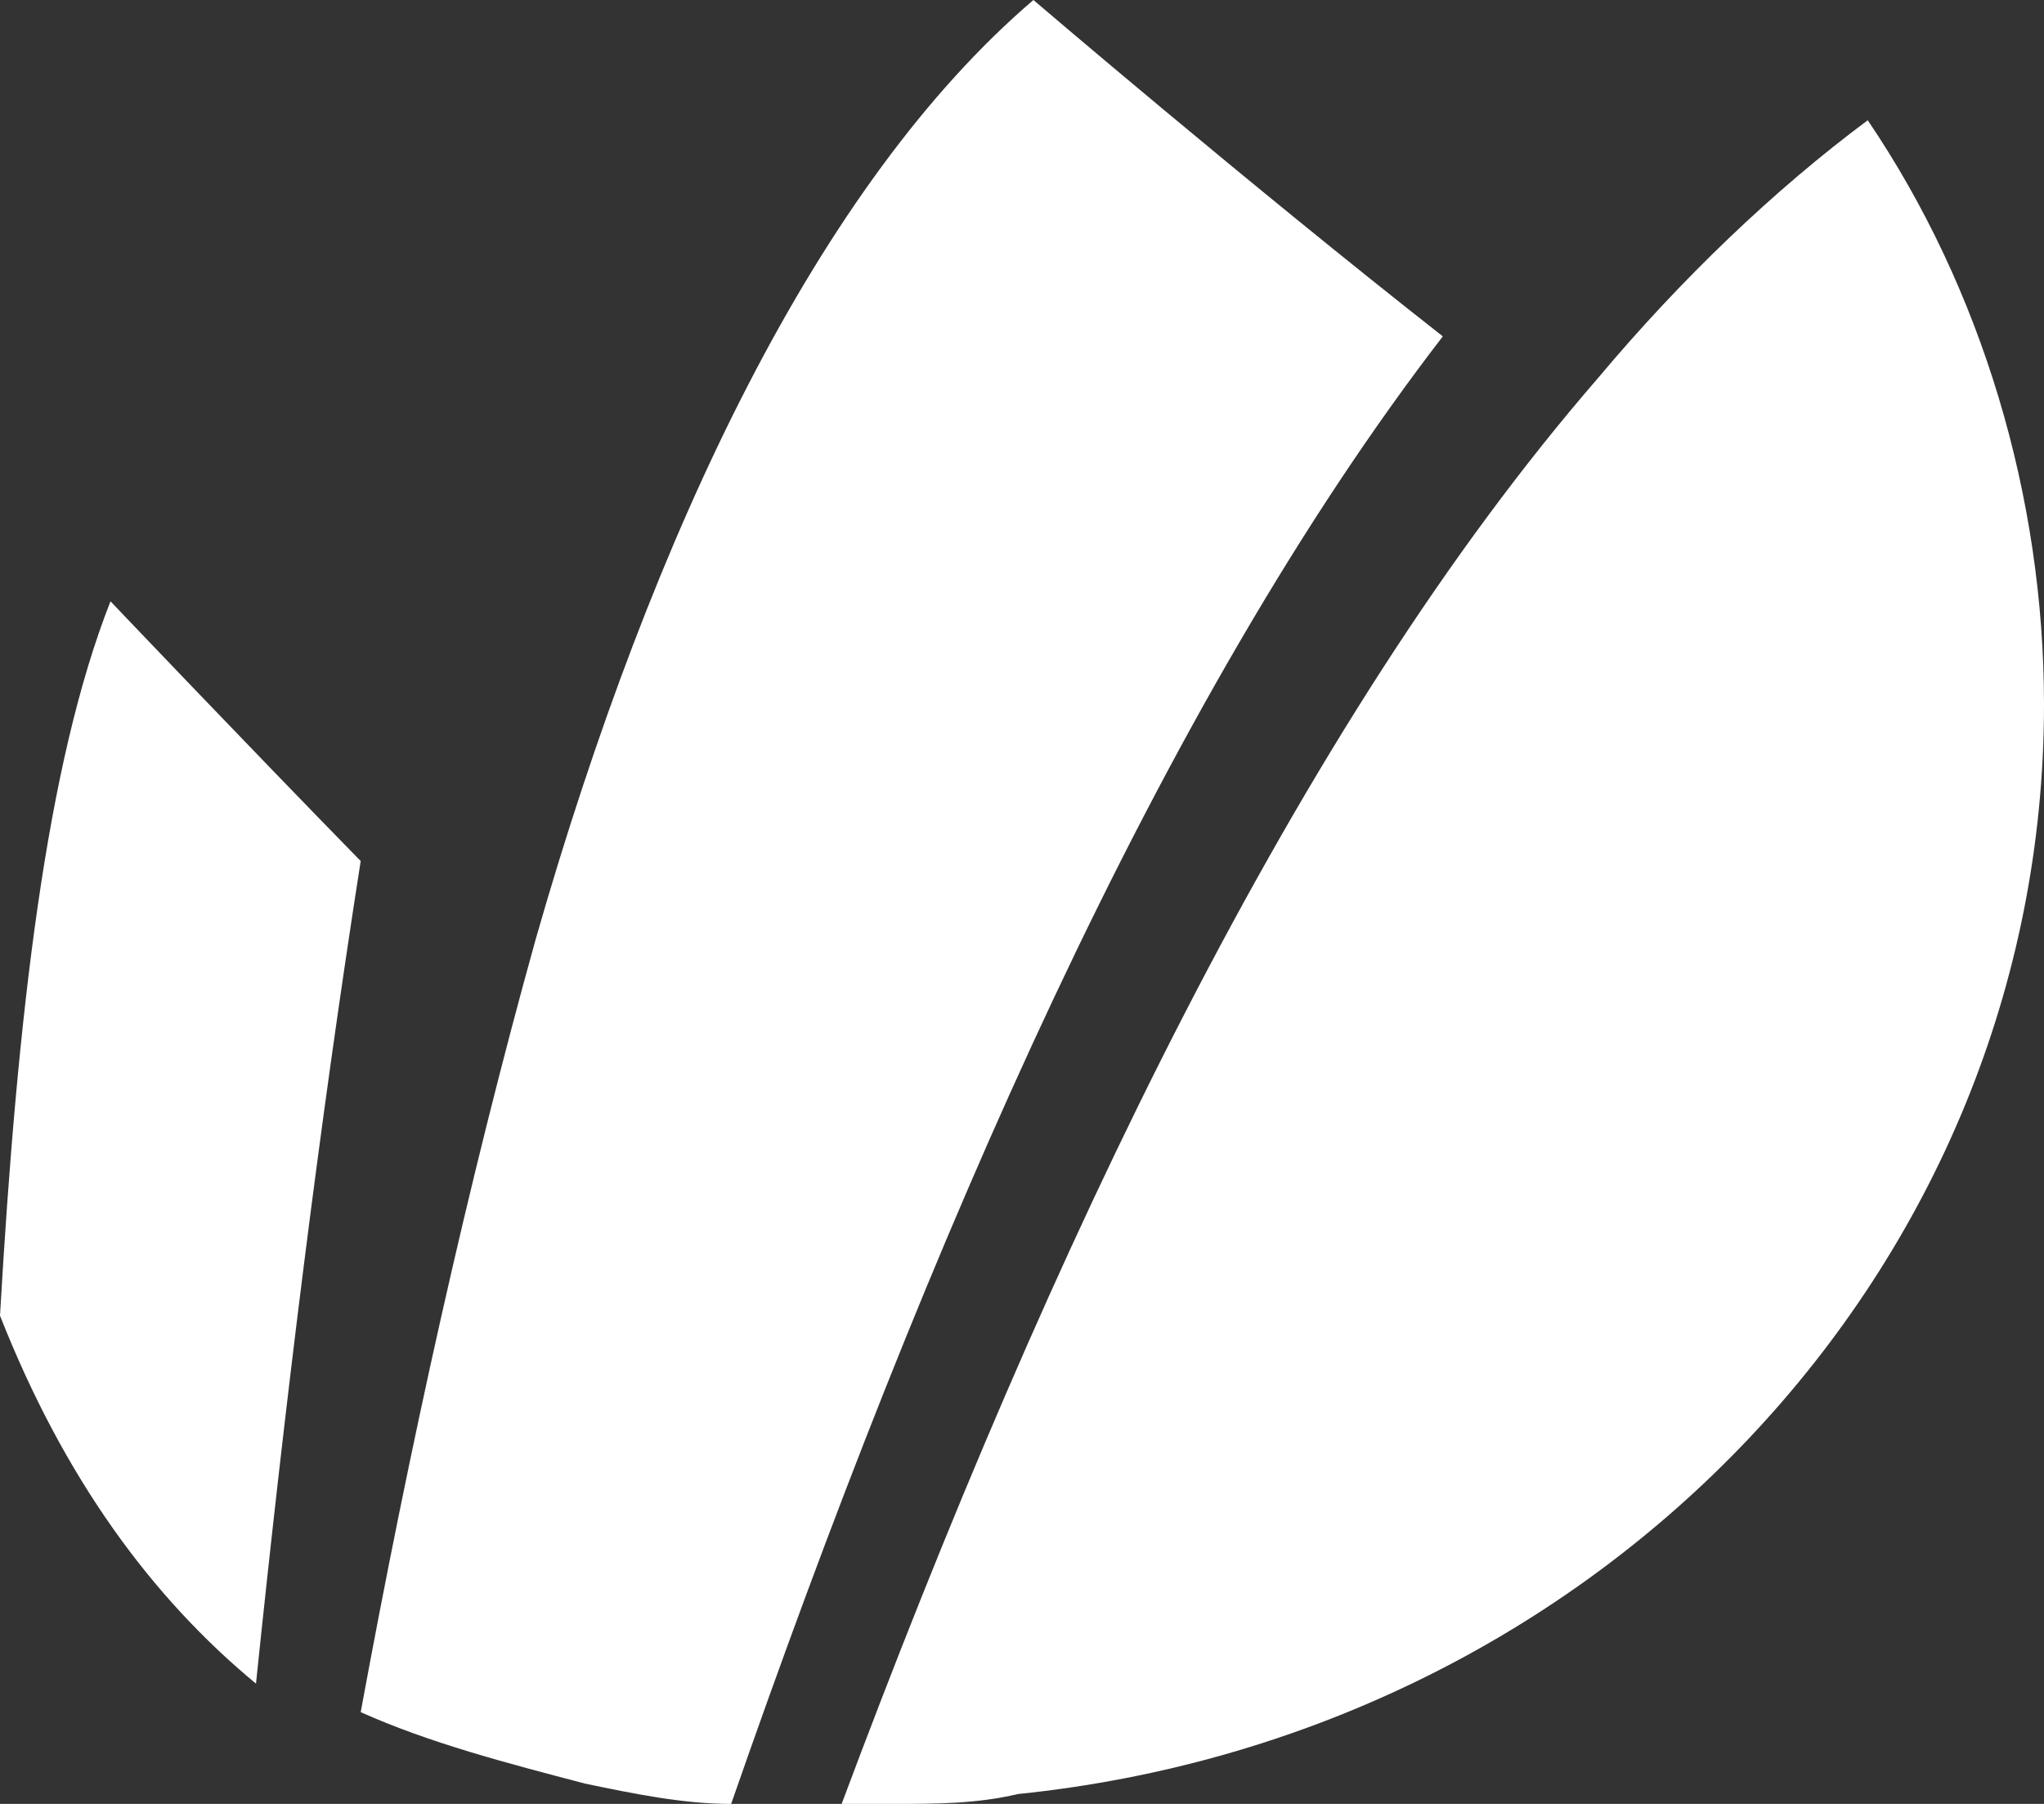 <svg width="17" height="15" viewBox="0 0 17 15" fill="none" xmlns="http://www.w3.org/2000/svg">
<rect x="0" y="0" width="17" height="15" fill="#333333" stroke="none"/>
<g id="Logo">
<path id="Vector" d="M0.919 5C0.387 6.35 0.145 8.42 0 10.94C0.532 12.29 1.258 13.28 2.129 14C2.371 11.66 2.661 9.32 3 7.16C2.032 6.17 0.919 5 0.919 5Z" fill="white"/>
<path id="Vector_2" d="M8.595 0C6.811 1.525 5.432 4.407 4.459 7.797C3.892 9.831 3.405 12.034 3 14.237C3.568 14.492 4.216 14.661 4.865 14.831C5.27 14.915 5.676 15 6.081 15C7.703 10.339 9.649 5.847 12 2.797C10.378 1.525 8.595 0 8.595 0Z" fill="white"/>
<path id="Vector_3" d="M15.534 1C14.759 1.576 13.983 2.318 13.293 3.141C10.793 6.024 8.724 10.388 7 15C7.172 15 7.345 15 7.431 15C7.776 15 8.121 15 8.466 14.918C13.293 14.424 17 10.553 17 5.859C17 4.129 16.483 2.4 15.534 1Z" fill="white"/>
</g>
</svg>
